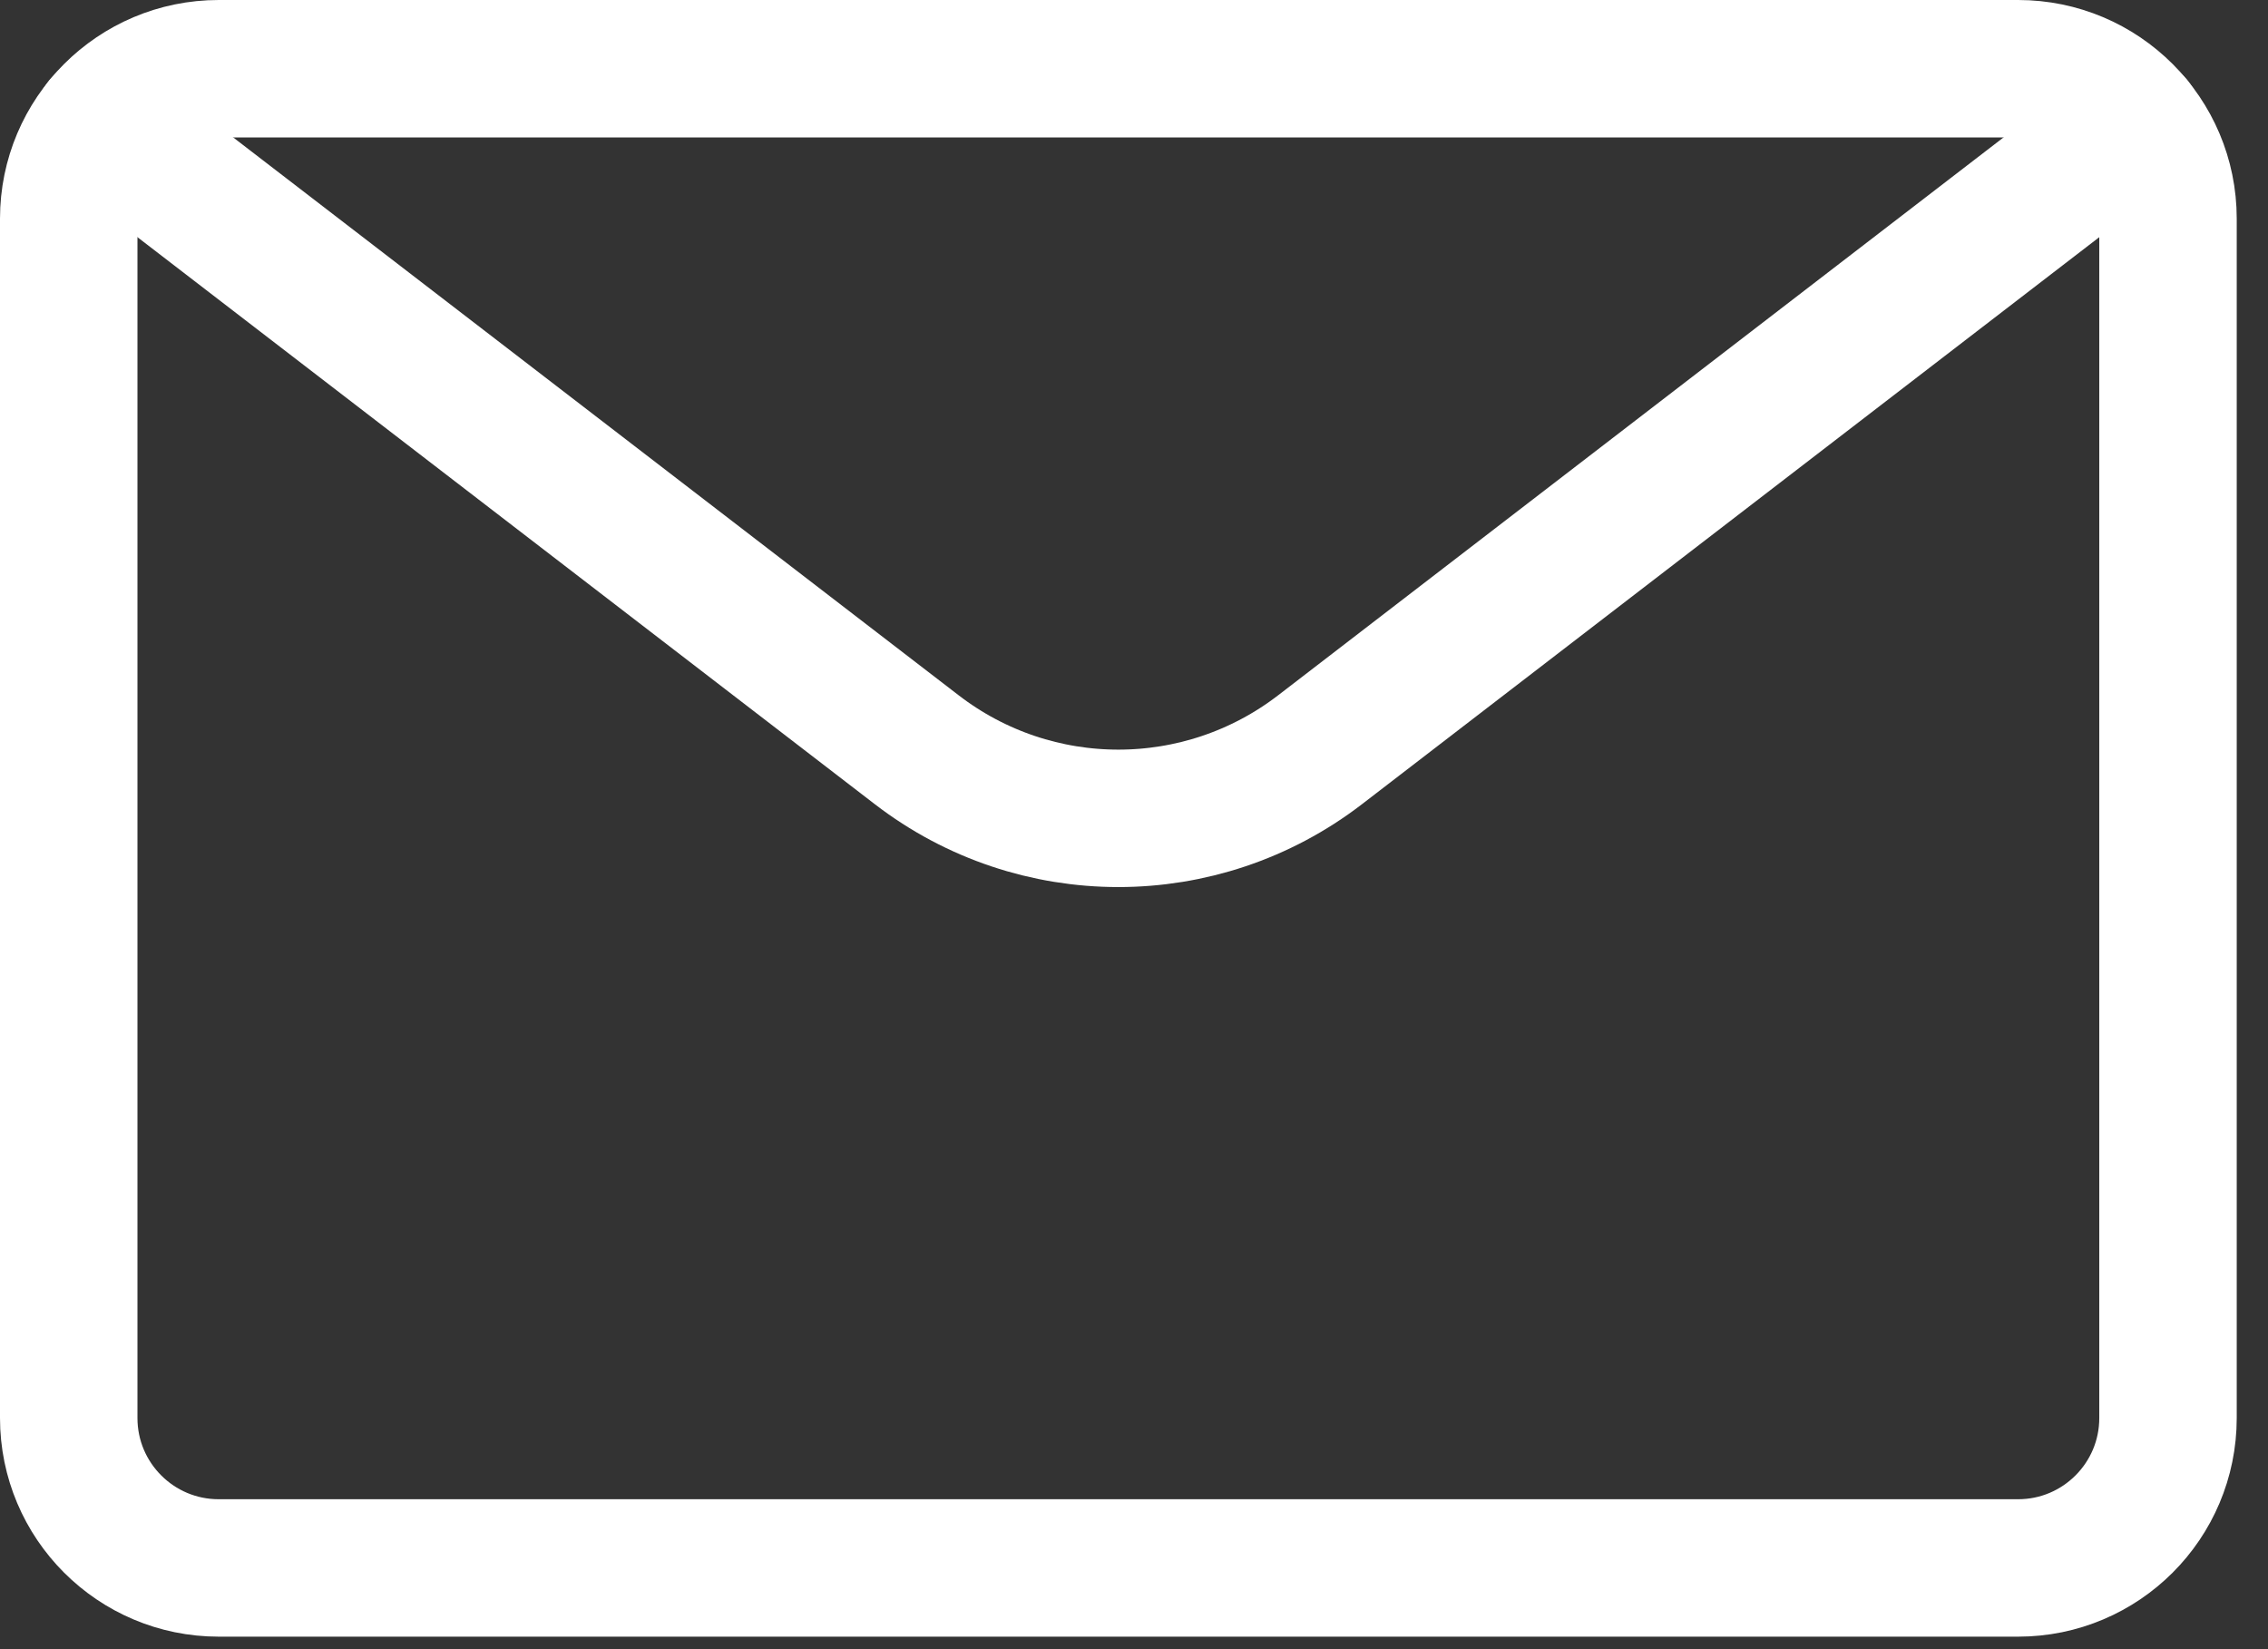 <svg xmlns="http://www.w3.org/2000/svg" width="33" height="24" viewBox="0 0 33 24">
  <rect x="0" y="0" width="33" height="24" fill="#333333" stroke="none"/>
  <g fill="none" fill-rule="evenodd" stroke="#FFF" stroke-linecap="round" stroke-linejoin="round" stroke-width="2" transform="translate(1 1)">
    <path d="M2.182,8.17124146e-14 L28.364,8.17124146e-14 C29.568,8.17124146e-14 30.545,0.977 30.545,2.182 L30.545,19.636 C30.545,20.841 29.568,21.818 28.364,21.818 L2.182,21.818 C0.977,21.818 6.60804744e-13,20.841 6.60804744e-13,19.636 L6.60804744e-13,2.182 C6.60804744e-13,0.977 0.977,8.17124146e-14 2.182,8.17124146e-14 Z"/>
    <path d="M30.052,0.8 L18.207,9.911 C16.477,11.242 14.068,11.242 12.339,9.911 L0.493,0.8"/>
  </g>
</svg>
